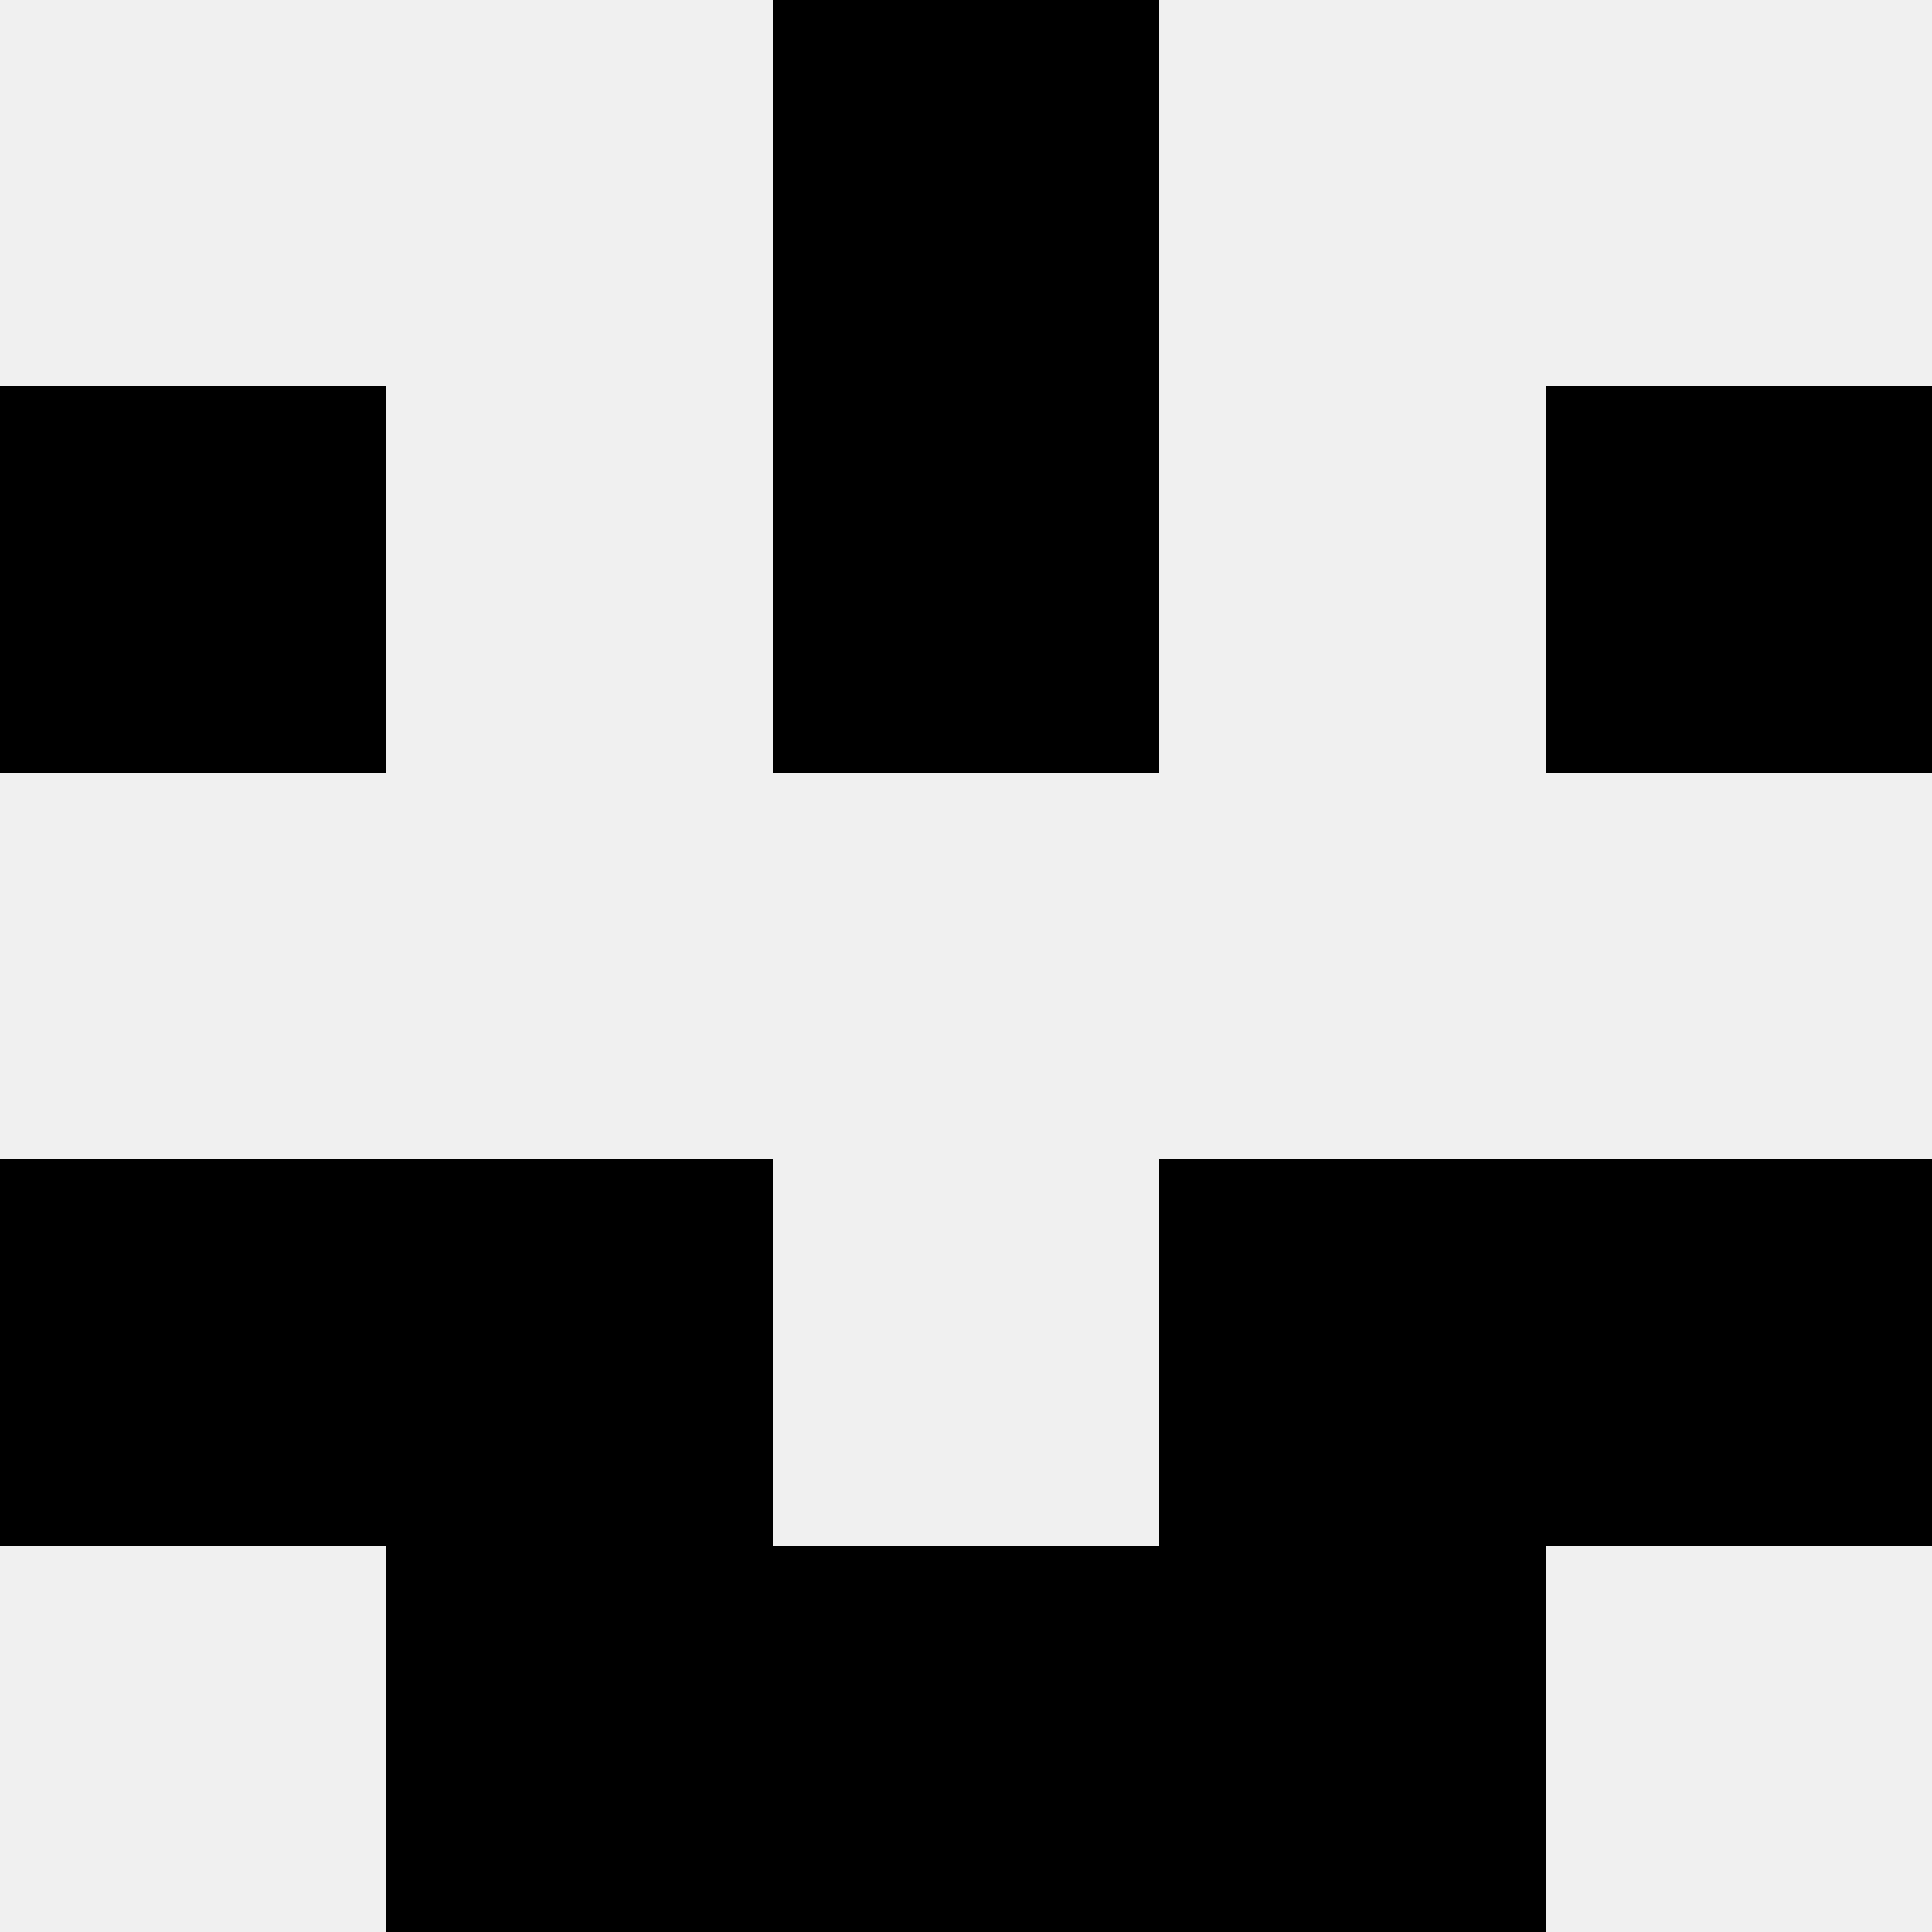 <svg width='80' height='80' xmlns='http://www.w3.org/2000/svg'><rect width='100%' height='100%' fill='#f0f0f0'/><rect x='32' y='0' width='16' height='16' fill='hsl(73, 70%, 50%)' /><rect x='32' y='0' width='16' height='16' fill='hsl(73, 70%, 50%)' /><rect x='0' y='16' width='16' height='16' fill='hsl(73, 70%, 50%)' /><rect x='64' y='16' width='16' height='16' fill='hsl(73, 70%, 50%)' /><rect x='32' y='16' width='16' height='16' fill='hsl(73, 70%, 50%)' /><rect x='32' y='16' width='16' height='16' fill='hsl(73, 70%, 50%)' /><rect x='0' y='48' width='16' height='16' fill='hsl(73, 70%, 50%)' /><rect x='64' y='48' width='16' height='16' fill='hsl(73, 70%, 50%)' /><rect x='16' y='48' width='16' height='16' fill='hsl(73, 70%, 50%)' /><rect x='48' y='48' width='16' height='16' fill='hsl(73, 70%, 50%)' /><rect x='16' y='64' width='16' height='16' fill='hsl(73, 70%, 50%)' /><rect x='48' y='64' width='16' height='16' fill='hsl(73, 70%, 50%)' /><rect x='32' y='64' width='16' height='16' fill='hsl(73, 70%, 50%)' /><rect x='32' y='64' width='16' height='16' fill='hsl(73, 70%, 50%)' /></svg>